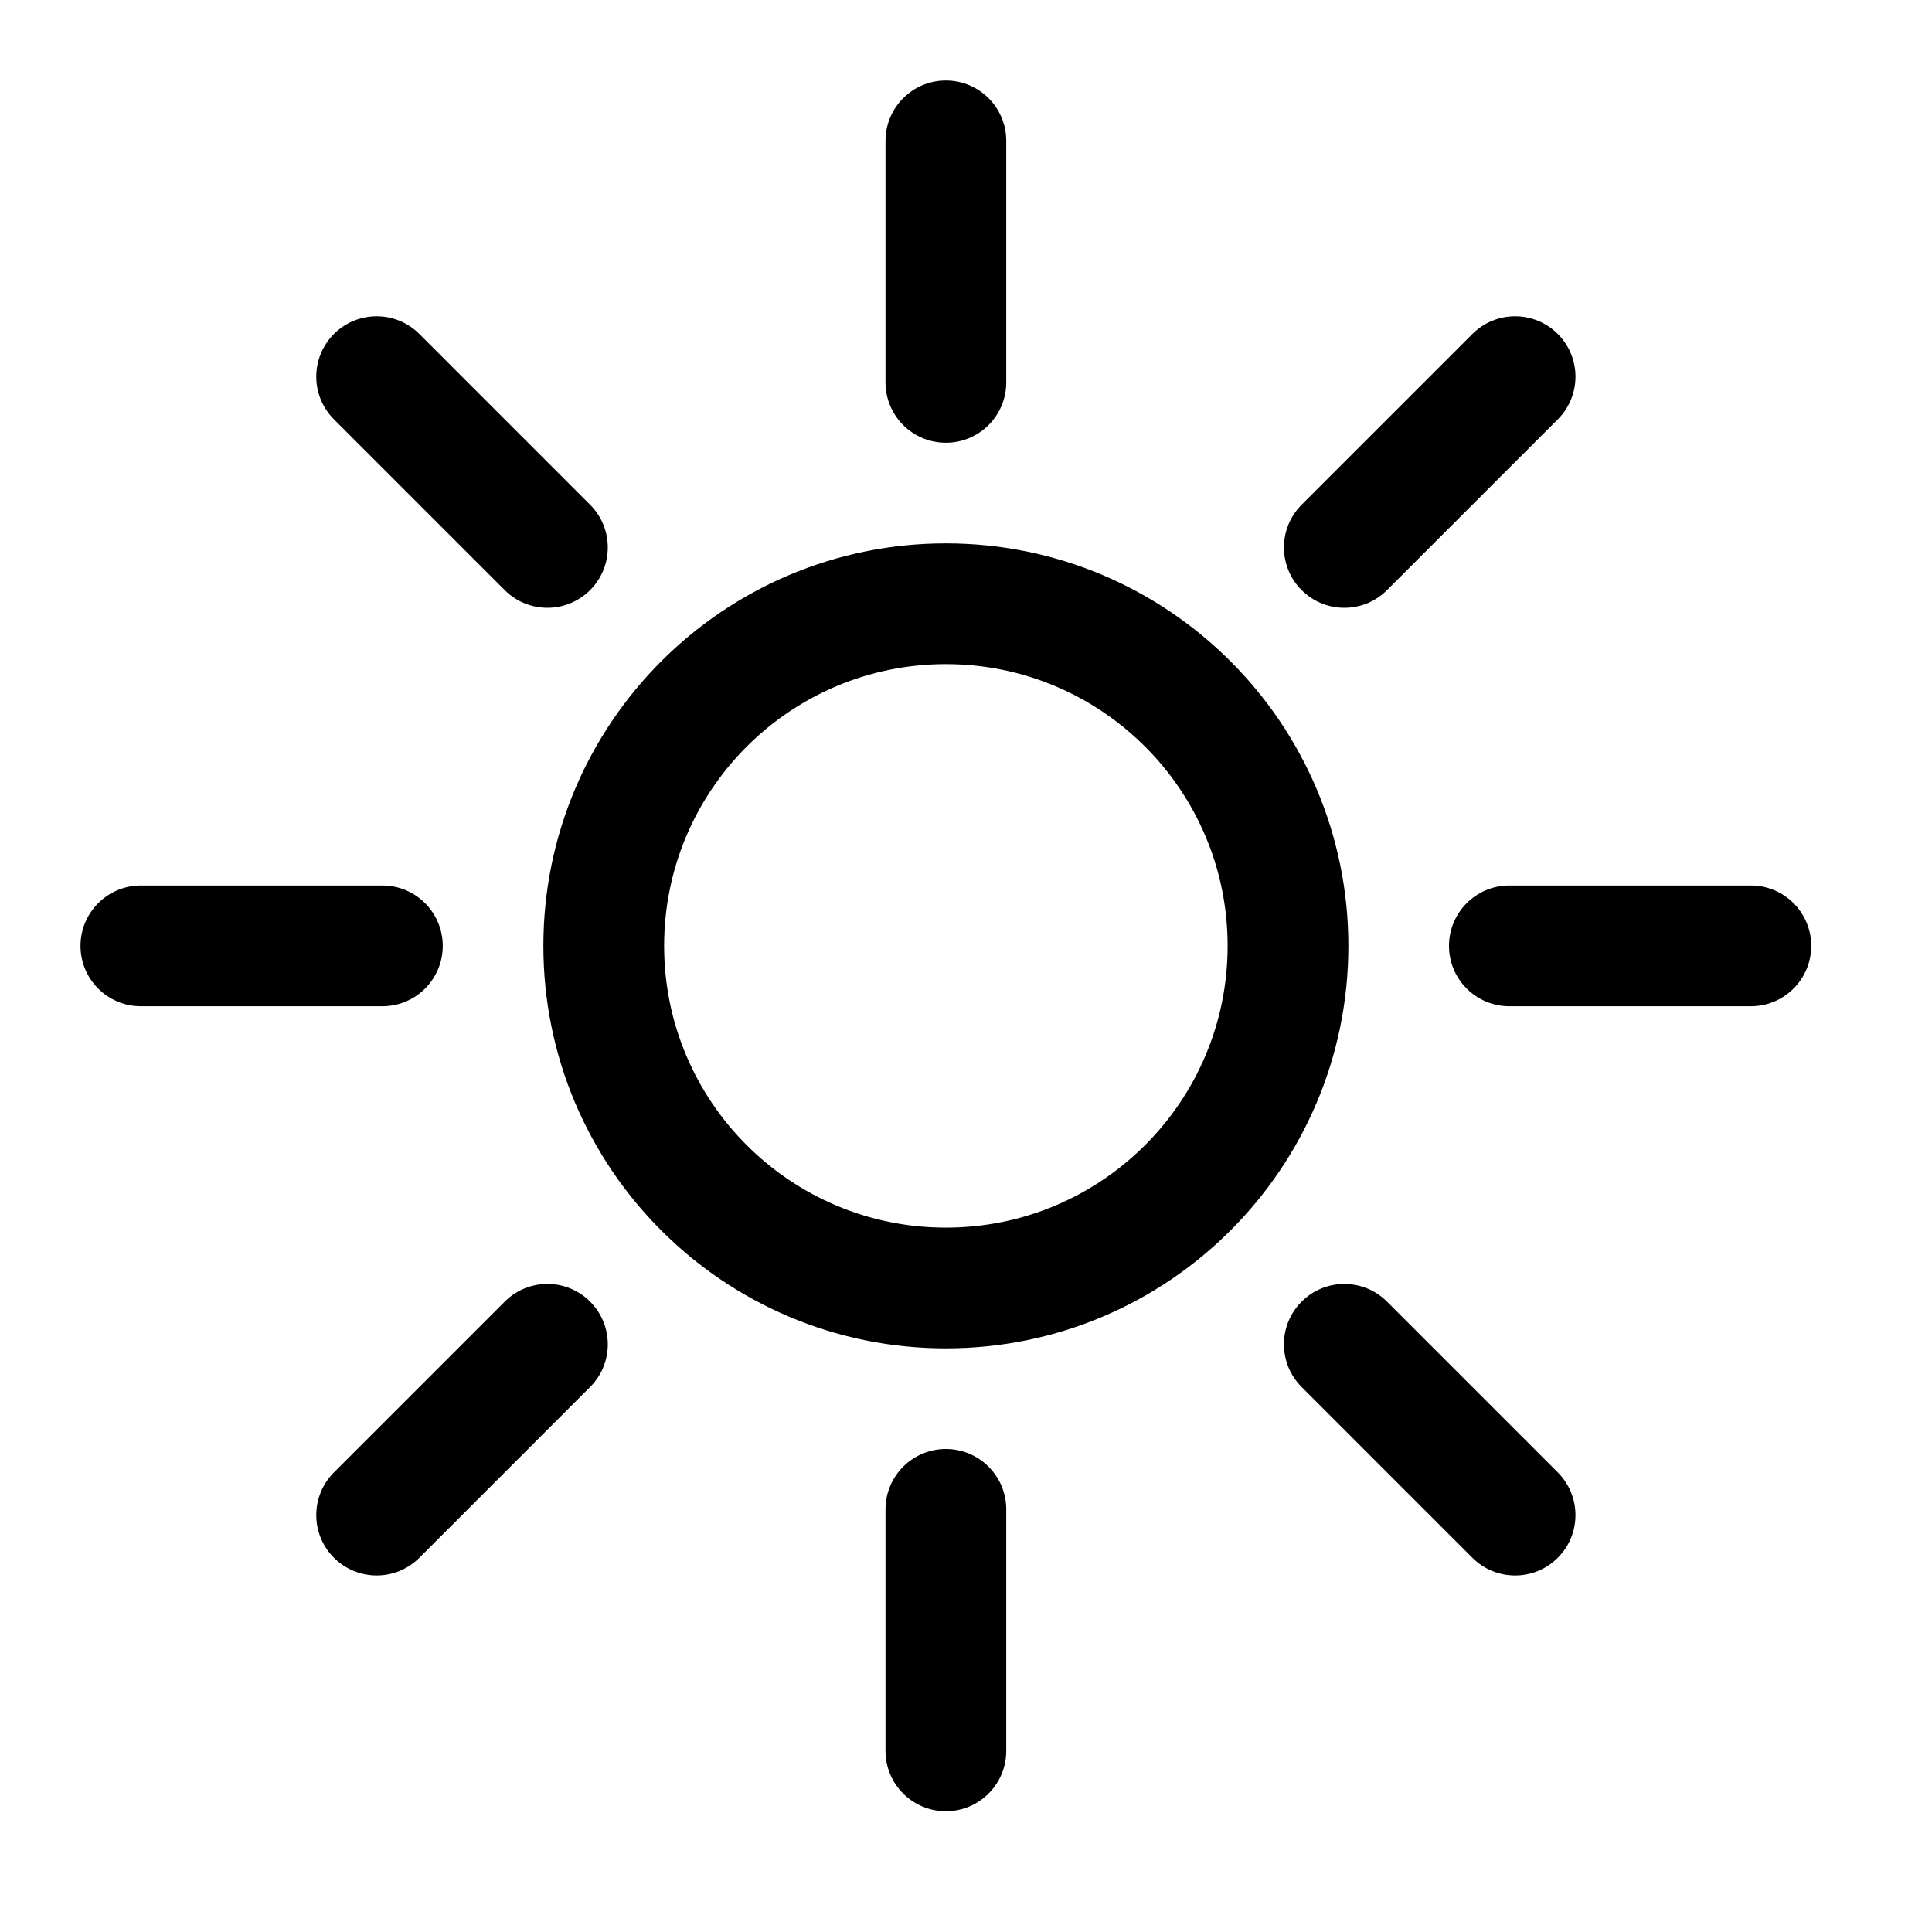 <?xml version="1.0" encoding="UTF-8"?>
<svg width="1200pt" height="1200pt" version="1.1" viewBox="0 0 1200 1200" xmlns="http://www.w3.org/2000/svg">
 <path d="m625 937.5v150c0 20.711-16.789 37.5-37.5 37.5s-37.5-16.789-37.5-37.5v-150c0-20.711 16.789-37.5 37.5-37.5s37.5 16.789 37.5 37.5zm-37.5-662.5c-20.711 0-37.5-16.789-37.5-37.5v-150c0-20.711 16.789-37.5 37.5-37.5s37.5 16.789 37.5 37.5v150c0 20.711-16.789 37.5-37.5 37.5zm380.07 639.54c14.645 14.645 14.645 38.391 0 53.035-14.645 14.645-38.391 14.645-53.035 0l-106.07-106.07c-14.645-14.645-14.645-38.391 0-53.035s38.391-14.645 53.035 0zm-601.04-548.01c-14.645 14.648-38.387 14.648-53.031 0l-106.07-106.06c-14.645-14.645-14.645-38.391 0-53.035 14.645-14.645 38.391-14.645 53.035 0l106.06 106.07c14.648 14.645 14.648 38.387 0 53.031zm-106.06 601.04 106.06-106.07c14.648-14.645 14.648-38.391 0-53.035-14.645-14.645-38.387-14.645-53.031 0l-106.07 106.07c-14.645 14.645-14.645 38.391 0 53.035 14.645 14.645 38.391 14.645 53.035 0zm548-654.07c-14.645 14.645-14.645 38.387 0 53.031 14.645 14.648 38.391 14.648 53.035 0l106.07-106.06c14.645-14.645 14.645-38.391 0-53.035-14.645-14.645-38.391-14.645-53.035 0zm-570.97 311.5h-150c-20.711 0-37.5-16.789-37.5-37.5s16.789-37.5 37.5-37.5h150c20.711 0 37.5 16.789 37.5 37.5s-16.789 37.5-37.5 37.5zm662.5-37.5c0-20.711 16.789-37.5 37.5-37.5h150c20.711 0 37.5 16.789 37.5 37.5s-16.789 37.5-37.5 37.5h-150c-20.711 0-37.5-16.789-37.5-37.5zm-137.5 0c0 96.648-78.352 175-175 175s-175-78.352-175-175 78.352-175 175-175 175 78.352 175 175zm75 0c0 138.07-111.93 250-250 250s-250-111.93-250-250 111.93-250 250-250 250 111.93 250 250z" fill-rule="evenodd"/>
</svg>
